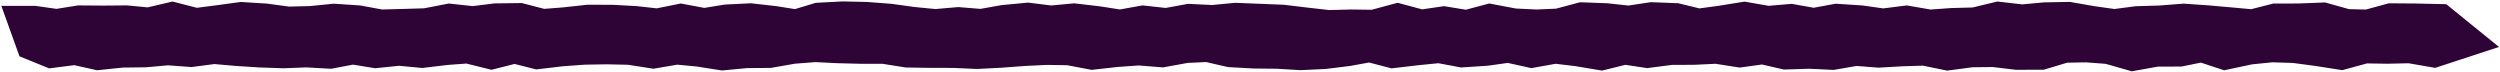 <svg xmlns="http://www.w3.org/2000/svg" width="1489" height="43" viewBox="0 0 1489 43" fill="none">
  <path d="M20 17H1460V26H20V17Z" fill="#2E0335"/>
  <path d="M20 17V3.5H0.796L7.297 21.57L20 17ZM20.1 17L21.981 3.632L21.045 3.5H20.1V17ZM33.77 18.923L31.889 32.292L33.896 32.574L35.897 32.255L33.77 18.923ZM47.54 16.726L47.647 3.226L46.523 3.218L45.413 3.395L47.54 16.726ZM61.31 16.835L61.203 30.334L61.316 30.335L61.428 30.334L61.31 16.835ZM75.08 16.714L76.378 3.276L75.671 3.208L74.962 3.214L75.08 16.714ZM88.85 18.044L87.552 31.481L89.765 31.695L91.929 31.188L88.85 18.044ZM102.62 14.818L105.993 1.746L102.776 0.916L99.541 1.674L102.62 14.818ZM116.39 18.371L113.017 31.443L115.536 32.093L118.117 31.76L116.39 18.371ZM130.16 16.595L131.887 29.984L131.932 29.979L131.976 29.972L130.16 16.595ZM143.93 14.725L144.777 1.252L143.441 1.168L142.114 1.348L143.93 14.725ZM157.7 15.591L159.5 2.212L159.025 2.148L158.547 2.118L157.7 15.591ZM171.47 17.444L169.67 30.824L170.729 30.966L171.798 30.94L171.47 17.444ZM185.24 17.11L185.568 30.605L186.071 30.593L186.571 30.544L185.24 17.11ZM199.01 15.745L199.904 2.275L198.79 2.201L197.679 2.311L199.01 15.745ZM212.78 16.66L215.217 3.381L214.451 3.241L213.674 3.189L212.78 16.66ZM226.55 19.186L224.113 32.465L225.499 32.719L226.907 32.682L226.55 19.186ZM240.32 18.822L240.677 32.317L240.705 32.316L240.733 32.315L240.32 18.822ZM254.09 18.401L254.503 31.894L255.587 31.861L256.652 31.655L254.09 18.401ZM267.86 15.739L269.316 2.318L267.295 2.099L265.298 2.485L267.86 15.739ZM281.63 17.233L280.174 30.655L281.742 30.825L283.307 30.629L281.63 17.233ZM295.4 15.51L295.239 2.011L294.478 2.02L293.723 2.114L295.4 15.51ZM309.17 15.346L312.552 2.276L310.809 1.825L309.009 1.847L309.17 15.346ZM322.94 18.908L319.558 31.978L321.741 32.543L323.989 32.367L322.94 18.908ZM336.71 17.835L337.759 31.294L337.969 31.278L338.178 31.255L336.71 17.835ZM350.48 16.329L350.497 2.829L349.752 2.828L349.012 2.909L350.48 16.329ZM364.25 16.347L364.986 2.867L364.627 2.847L364.267 2.847L364.25 16.347ZM378.02 17.099L379.503 3.68L379.131 3.639L378.756 3.619L378.02 17.099ZM391.79 18.621L390.306 32.039L392.403 32.271L394.47 31.852L391.79 18.621ZM405.56 15.831L408.04 2.561L405.456 2.078L402.88 2.6L405.56 15.831ZM419.33 18.405L416.85 31.675L419.166 32.108L421.492 31.731L419.33 18.405ZM433.1 16.171L432.429 2.688L431.679 2.725L430.938 2.845L433.1 16.171ZM446.87 15.486L448.392 2.072L447.298 1.947L446.199 2.002L446.87 15.486ZM460.64 17.048L462.762 3.716L462.463 3.668L462.162 3.634L460.64 17.048ZM474.41 19.239L472.288 32.572L475.345 33.058L478.308 32.164L474.41 19.239ZM488.18 15.086L487.46 1.605L485.837 1.692L484.282 2.161L488.18 15.086ZM501.95 14.351L502.243 0.854L501.736 0.843L501.23 0.87L501.95 14.351ZM515.72 14.649L516.754 1.189L516.384 1.16L516.013 1.152L515.72 14.649ZM529.49 15.707L531.327 2.332L530.927 2.277L530.524 2.246L529.49 15.707ZM543.26 17.599L541.423 30.973L541.684 31.009L541.947 31.034L543.26 17.599ZM557.03 18.945L555.717 32.38L556.951 32.501L558.187 32.395L557.03 18.945ZM570.8 17.76L571.892 4.304L570.767 4.213L569.643 4.309L570.8 17.76ZM584.57 18.878L583.478 32.333L585.212 32.474L586.925 32.171L584.57 18.878ZM598.34 16.438L597.061 2.999L596.52 3.051L595.985 3.145L598.34 16.438ZM612.11 15.128L613.772 1.731L612.304 1.549L610.831 1.689L612.11 15.128ZM625.88 16.836L624.218 30.234L625.671 30.414L627.129 30.279L625.88 16.836ZM639.65 15.557L641.221 2.149L639.813 1.984L638.401 2.115L639.65 15.557ZM653.42 17.171L655.501 3.832L655.247 3.793L654.991 3.763L653.42 17.171ZM667.19 19.319L665.109 32.658L667.348 33.007L669.579 32.606L667.19 19.319ZM680.96 16.843L682.445 3.425L680.498 3.21L678.571 3.557L680.96 16.843ZM694.73 18.367L693.245 31.785L695.212 32.003L697.159 31.647L694.73 18.367ZM708.5 15.848L709.153 2.364L707.6 2.289L706.071 2.569L708.5 15.848ZM722.27 16.515L721.617 29.999L722.586 30.046L723.552 29.954L722.27 16.515ZM736.04 15.2L736.581 1.711L735.668 1.675L734.757 1.762L736.04 15.2ZM749.81 15.753L749.269 29.242L749.274 29.242L749.81 15.753ZM763.58 16.3L765.191 2.897L764.655 2.833L764.116 2.811L763.58 16.3ZM777.35 17.956L775.739 31.359L775.788 31.365L775.838 31.371L777.35 17.956ZM791.12 19.508L789.608 32.923L790.535 33.027L791.467 33.003L791.12 19.508ZM804.89 19.154L805.076 5.655L804.809 5.651L804.543 5.658L804.89 19.154ZM818.66 19.343L818.474 32.842L820.353 32.868L822.169 32.379L818.66 19.343ZM832.43 15.637L835.922 2.597L832.421 1.659L828.921 2.601L832.43 15.637ZM846.2 19.324L842.708 32.365L845.389 33.083L848.135 32.685L846.2 19.324ZM859.97 17.329L862.151 4.007L860.096 3.67L858.034 3.969L859.97 17.329ZM873.74 19.584L871.559 32.907L874.419 33.375L877.22 32.628L873.74 19.584ZM887.51 15.911L890.016 2.645L886.998 2.075L884.03 2.867L887.51 15.911ZM901.28 18.512L898.774 31.777L899.694 31.951L900.63 31.997L901.28 18.512ZM915.05 19.177L914.4 32.661L915.015 32.691L915.631 32.664L915.05 19.177ZM928.82 18.583L929.401 32.07L930.875 32.007L932.3 31.627L928.82 18.583ZM942.59 14.909L943.087 1.418L941.065 1.343L939.109 1.865L942.59 14.909ZM956.36 15.416L957.823 1.995L957.341 1.943L956.857 1.925L956.36 15.416ZM970.13 16.916L968.667 30.337L970.411 30.527L972.145 30.265L970.13 16.916ZM983.9 14.838L984.407 1.347L983.139 1.3L981.885 1.489L983.9 14.838ZM997.67 15.355L1000.88 2.242L999.547 1.916L998.177 1.864L997.67 15.355ZM1011.44 18.725L1008.23 31.838L1010.71 32.446L1013.25 32.103L1011.44 18.725ZM1025.21 16.863L1027.02 30.241L1027.18 30.218L1027.35 30.192L1025.21 16.863ZM1038.98 14.653L1041.3 1.354L1039.07 0.965L1036.84 1.323L1038.98 14.653ZM1052.75 17.058L1050.43 30.357L1052.15 30.657L1053.88 30.51L1052.75 17.058ZM1066.52 15.897L1068.88 2.605L1067.14 2.297L1065.39 2.445L1066.52 15.897ZM1080.29 18.341L1077.93 31.634L1080.34 32.062L1082.75 31.615L1080.29 18.341ZM1094.06 15.787L1094.94 2.316L1093.26 2.206L1091.6 2.514L1094.06 15.787ZM1107.83 16.686L1109.71 3.318L1109.21 3.248L1108.71 3.215L1107.83 16.686ZM1121.6 18.625L1119.72 31.993L1121.51 32.245L1123.3 32.017L1121.6 18.625ZM1135.37 16.872L1137.68 3.571L1135.68 3.224L1133.67 3.481L1135.37 16.872ZM1149.14 19.261L1146.83 32.563L1148.46 32.845L1150.1 32.727L1149.14 19.261ZM1162.91 18.275L1162.56 4.78L1162.25 4.788L1161.95 4.81L1162.91 18.275ZM1176.68 17.918L1177.03 31.414L1178.46 31.376L1179.85 31.04L1176.68 17.918ZM1190.45 14.586L1192 1.176L1189.61 0.899L1187.28 1.465L1190.45 14.586ZM1204.22 16.182L1202.67 29.593L1204.06 29.755L1205.47 29.625L1204.22 16.182ZM1217.99 14.906L1217.74 1.409L1217.24 1.418L1216.74 1.464L1217.99 14.906ZM1231.76 14.648L1234.08 1.348L1232.8 1.126L1231.51 1.15L1231.76 14.648ZM1245.53 17.049L1243.21 30.348L1243.43 30.387L1243.65 30.418L1245.53 17.049ZM1259.3 18.983L1257.42 32.352L1259.24 32.606L1261.05 32.369L1259.3 18.983ZM1273.07 17.183L1272.67 3.689L1271.99 3.709L1271.32 3.796L1273.07 17.183ZM1286.84 16.77L1287.24 30.264L1287.56 30.254L1287.88 30.229L1286.84 16.77ZM1300.61 15.702L1301.54 2.234L1300.55 2.166L1299.57 2.242L1300.61 15.702ZM1314.38 16.657L1315.57 3.21L1315.44 3.198L1315.31 3.189L1314.38 16.657ZM1328.15 17.878L1329.37 4.433L1329.35 4.432L1329.34 4.431L1328.15 17.878ZM1341.92 19.125L1340.7 32.57L1343.01 32.779L1345.26 32.206L1341.92 19.125ZM1355.69 15.612L1355.65 2.112L1353.98 2.117L1352.35 2.531L1355.69 15.612ZM1369.46 15.575L1369.5 29.075L1369.75 29.074L1369.99 29.064L1369.46 15.575ZM1383.23 15.029L1386.88 2.031L1384.82 1.455L1382.7 1.54L1383.23 15.029ZM1397 18.891L1393.35 31.89L1394.98 32.345L1396.66 32.387L1397 18.891ZM1410.77 19.233L1410.43 32.729L1412.41 32.778L1414.32 32.259L1410.77 19.233ZM1424.54 15.483L1424.64 1.983L1422.78 1.97L1420.99 2.458L1424.54 15.483ZM1438.31 15.582L1438.61 2.086L1438.51 2.083L1438.41 2.083L1438.31 15.582ZM1452.08 15.893L1460.58 5.405L1457 2.5L1452.38 2.396L1452.08 15.893ZM1460.66 22.85L1464.86 35.681L1488.43 27.973L1469.16 12.362L1460.66 22.85ZM1449.38 26.541L1447.08 39.843L1450.39 40.416L1453.58 39.372L1449.38 26.541ZM1435.61 24.158L1437.91 10.855L1436.63 10.633L1435.32 10.661L1435.61 24.158ZM1421.84 24.449L1421.63 37.948L1421.88 37.951L1422.13 37.946L1421.84 24.449ZM1408.07 24.239L1408.28 10.741L1406.36 10.711L1404.52 11.215L1408.07 24.239ZM1394.3 27.996L1392.22 41.336L1395.07 41.779L1397.85 41.02L1394.3 27.996ZM1380.53 25.851L1382.61 12.512L1382.46 12.489L1382.31 12.469L1380.53 25.851ZM1366.76 24.02L1368.54 10.638L1367.87 10.549L1367.19 10.527L1366.76 24.02ZM1352.99 23.581L1353.42 10.088L1352.53 10.059L1351.64 10.149L1352.99 23.581ZM1339.22 24.966L1337.87 11.533L1337.13 11.607L1336.41 11.762L1339.22 24.966ZM1325.45 27.899L1321.22 40.718L1324.69 41.864L1328.26 41.102L1325.45 27.899ZM1311.68 23.351L1315.91 10.532L1312.51 9.408L1309 10.12L1311.68 23.351ZM1297.91 26.142L1297.93 39.642L1299.27 39.64L1300.59 39.373L1297.91 26.142ZM1284.14 26.163L1284.12 12.663L1282.93 12.665L1281.77 12.874L1284.14 26.163ZM1270.37 28.623L1266.65 41.6L1269.66 42.463L1272.74 41.912L1270.37 28.623ZM1256.6 24.677L1260.32 11.7L1259 11.322L1257.64 11.217L1256.6 24.677ZM1242.83 23.616L1243.87 10.156L1243.22 10.106L1242.57 10.118L1242.83 23.616ZM1229.06 23.882L1228.8 10.385L1226.95 10.421L1225.17 10.954L1229.06 23.882ZM1215.29 28.021L1215.34 41.521L1217.3 41.513L1219.18 40.95L1215.29 28.021ZM1201.52 28.073L1199.92 41.478L1200.74 41.576L1201.57 41.572L1201.52 28.073ZM1187.75 26.433L1189.35 13.028L1188.49 12.926L1187.63 12.934L1187.75 26.433ZM1173.98 26.557L1173.86 13.058L1173.03 13.065L1172.21 13.173L1173.98 26.557ZM1160.21 28.377L1157.49 41.601L1159.72 42.059L1161.98 41.761L1160.21 28.377ZM1146.44 25.55L1149.16 12.326L1147.6 12.006L1146.01 12.057L1146.44 25.55ZM1132.67 25.988L1132.24 12.495L1132.07 12.5L1131.9 12.51L1132.67 25.988ZM1118.9 26.77L1117.85 40.229L1118.76 40.3L1119.67 40.249L1118.9 26.77ZM1105.13 25.692L1106.18 12.233L1104.5 12.101L1102.83 12.39L1105.13 25.692ZM1091.36 28.077L1090.73 41.562L1092.21 41.631L1093.66 41.379L1091.36 28.077ZM1077.59 27.432L1078.22 13.947L1077.69 13.922L1077.16 13.939L1077.59 27.432ZM1063.82 27.87L1060.79 41.027L1062.5 41.419L1064.25 41.364L1063.82 27.87ZM1050.05 24.702L1053.08 11.546L1050.66 10.99L1048.21 11.329L1050.05 24.702ZM1036.28 26.601L1034.18 39.937L1036.15 40.247L1038.12 39.975L1036.28 26.601ZM1022.51 24.433L1024.61 11.098L1023.24 10.882L1021.86 10.949L1022.51 24.433ZM1008.74 25.098L1008.8 38.597L1009.09 38.596L1009.39 38.582L1008.74 25.098ZM994.97 25.154L994.915 11.654L994.075 11.657L993.241 11.765L994.97 25.154ZM981.2 26.932L979.188 40.281L981.056 40.563L982.929 40.321L981.2 26.932ZM967.43 24.856L969.442 11.507L966.786 11.107L964.179 11.754L967.43 24.856ZM953.66 28.273L951.442 41.59L954.199 42.049L956.911 41.376L953.66 28.273ZM939.89 25.979L942.108 12.663L941.794 12.611L941.478 12.573L939.89 25.979ZM926.12 24.349L927.708 10.943L925.715 10.707L923.74 11.06L926.12 24.349ZM912.35 26.815L909.431 39.995L912.069 40.58L914.73 40.103L912.35 26.815ZM898.58 23.765L901.5 10.584L899.119 10.057L896.705 10.396L898.58 23.765ZM884.81 25.696L885.696 39.167L886.193 39.135L886.685 39.065L884.81 25.696ZM871.04 26.602L868.56 39.872L870.23 40.185L871.926 40.073L871.04 26.602ZM857.27 24.028L859.751 10.758L857.854 10.404L855.935 10.594L857.27 24.028ZM843.5 25.397L842.165 11.963L842.048 11.975L841.932 11.988L843.5 25.397ZM829.73 27.007L826.316 40.068L828.774 40.711L831.298 40.416L829.73 27.007ZM815.96 23.408L819.374 10.347L816.484 9.591L813.544 10.126L815.96 23.408ZM802.19 25.913L803.845 39.311L804.227 39.264L804.606 39.195L802.19 25.913ZM788.42 27.613L789.062 41.098L789.57 41.074L790.075 41.011L788.42 27.613ZM774.65 28.268L773.842 41.744L774.566 41.788L775.292 41.753L774.65 28.268ZM760.88 27.442L761.688 13.967L761.356 13.947L761.023 13.943L760.88 27.442ZM747.11 27.297L746.378 40.777L746.673 40.793L746.967 40.796L747.11 27.297ZM733.34 26.549L730.32 39.707L731.45 39.967L732.608 40.029L733.34 26.549ZM719.57 23.388L722.591 10.23L720.787 9.816L718.939 9.903L719.57 23.388ZM705.8 24.033L705.169 10.547L704.266 10.59L703.377 10.752L705.8 24.033ZM692.03 26.545L690.959 40.002L692.718 40.142L694.453 39.826L692.03 26.545ZM678.26 25.449L679.331 11.992L678.316 11.911L677.3 11.983L678.26 25.449ZM664.49 26.431L663.53 12.966L663.259 12.985L662.989 13.015L664.49 26.431ZM650.72 27.972L648.203 41.235L650.2 41.614L652.221 41.388L650.72 27.972ZM636.95 25.358L639.467 12.095L638.319 11.877L637.151 11.86L636.95 25.358ZM623.18 25.153L623.381 11.655L622.951 11.648L622.522 11.669L623.18 25.153ZM609.41 25.826L608.752 12.342L608.575 12.35L608.398 12.364L609.41 25.826ZM595.64 26.86L596.328 40.343L596.49 40.335L596.652 40.322L595.64 26.86ZM581.87 27.563L581.271 41.05L581.914 41.078L582.558 41.045L581.87 27.563ZM568.1 26.951L568.699 13.464L568.418 13.452L568.137 13.451L568.1 26.951ZM554.33 26.914L554.131 40.412L554.212 40.413L554.293 40.413L554.33 26.914ZM540.56 26.71L538.426 40.041L539.387 40.195L540.361 40.209L540.56 26.71ZM526.79 24.506L528.924 11.176L527.867 11.007L526.796 11.006L526.79 24.506ZM513.02 24.5L512.675 37.996L512.844 38L513.014 38L513.02 24.5ZM499.25 24.148L498.578 37.631L498.741 37.639L498.905 37.643L499.25 24.148ZM485.48 23.461L486.152 9.978L485.291 9.935L484.432 10.002L485.48 23.461ZM471.71 24.534L470.662 11.075L470.016 11.125L469.377 11.237L471.71 24.534ZM457.94 26.95L458.067 40.449L459.179 40.439L460.273 40.247L457.94 26.95ZM444.17 27.08L444.043 13.58L443.471 13.586L442.902 13.639L444.17 27.08ZM430.4 28.379L428.298 41.715L429.977 41.979L431.668 41.819L430.4 28.379ZM416.63 26.209L418.732 12.873L418.319 12.808L417.902 12.769L416.63 26.209ZM402.86 24.906L404.132 11.466L402.351 11.297L400.588 11.598L402.86 24.906ZM389.09 27.257L387.005 40.595L389.186 40.936L391.362 40.565L389.09 27.257ZM375.32 25.105L377.405 11.767L376.518 11.628L375.62 11.608L375.32 25.105ZM361.55 24.799L361.85 11.302L361.589 11.296L361.329 11.3L361.55 24.799ZM347.78 25.024L347.559 11.526L347.182 11.532L346.806 11.56L347.78 25.024ZM334.01 26.021L333.036 12.556L332.733 12.578L332.431 12.614L334.01 26.021ZM320.24 27.642L316.925 40.729L319.342 41.341L321.819 41.05L320.24 27.642ZM306.47 24.154L309.785 11.067L306.469 10.227L303.152 11.068L306.47 24.154ZM292.7 27.645L289.445 40.746L292.733 41.564L296.018 40.731L292.7 27.645ZM278.93 24.223L282.185 11.122L280.083 10.599L277.922 10.761L278.93 24.223ZM265.16 25.254L264.152 11.792L263.849 11.815L263.548 11.851L265.16 25.254ZM251.39 26.911L250.127 40.351L251.567 40.487L253.002 40.314L251.39 26.911ZM237.62 25.616L238.884 12.175L237.561 12.051L236.239 12.187L237.62 25.616ZM223.85 27.032L221.674 40.355L223.446 40.645L225.231 40.461L223.85 27.032ZM210.08 24.783L212.256 11.46L209.905 11.076L207.565 11.519L210.08 24.783ZM196.31 27.394L195.56 40.873L197.205 40.965L198.825 40.658L196.31 27.394ZM182.54 26.627L183.291 13.148L182.657 13.113L182.024 13.137L182.54 26.627ZM168.77 27.154L168.306 40.646L168.796 40.663L169.286 40.645L168.77 27.154ZM155 26.68L154.133 40.153L154.334 40.165L154.536 40.172L155 26.68ZM141.23 25.794L140.037 39.241L140.2 39.256L140.363 39.266L141.23 25.794ZM127.46 24.572L128.653 11.125L127.179 10.994L125.713 11.186L127.46 24.572ZM113.69 26.37L112.7 39.834L114.073 39.935L115.438 39.756L113.69 26.37ZM99.92 25.358L100.91 11.894L99.812 11.813L98.716 11.911L99.92 25.358ZM86.15 26.59L86.317 40.089L86.837 40.083L87.354 40.036L86.15 26.59ZM72.38 26.761L72.213 13.262L71.596 13.27L70.983 13.334L72.38 26.761ZM58.61 28.194L55.665 41.369L57.816 41.849L60.007 41.621L58.61 28.194ZM44.84 25.116L47.785 11.941L45.472 11.424L43.122 11.726L44.84 25.116ZM31.07 26.883L25.981 39.387L29.268 40.725L32.788 40.273L31.07 26.883ZM22.267 23.3L9.563 27.87L11.601 33.535L17.177 35.804L22.267 23.3ZM20 17V30.5H20.1V17V3.5H20V17ZM20.1 17L18.219 30.368L31.889 32.292L33.77 18.923L35.651 5.555L21.981 3.632L20.1 17ZM33.77 18.923L35.897 32.255L49.667 30.057L47.54 16.726L45.413 3.395L31.643 5.592L33.77 18.923ZM47.54 16.726L47.434 30.226L61.203 30.334L61.31 16.835L61.416 3.335L47.647 3.226L47.54 16.726ZM61.31 16.835L61.428 30.334L75.198 30.213L75.08 16.714L74.962 3.214L61.191 3.335L61.31 16.835ZM75.08 16.714L73.782 30.151L87.552 31.481L88.85 18.044L90.148 4.606L76.378 3.276L75.08 16.714ZM88.85 18.044L91.929 31.188L105.699 27.962L102.62 14.818L99.541 1.674L85.771 4.9L88.85 18.044ZM102.62 14.818L99.247 27.889L113.017 31.443L116.39 18.371L119.763 5.299L105.993 1.746L102.62 14.818ZM116.39 18.371L118.117 31.76L131.887 29.984L130.16 16.595L128.433 3.206L114.663 4.982L116.39 18.371ZM130.16 16.595L131.976 29.972L145.746 28.103L143.93 14.725L142.114 1.348L128.344 3.218L130.16 16.595ZM143.93 14.725L143.083 28.199L156.853 29.065L157.7 15.591L158.547 2.118L144.777 1.252L143.93 14.725ZM157.7 15.591L155.9 28.971L169.67 30.824L171.47 17.444L173.27 4.065L159.5 2.212L157.7 15.591ZM171.47 17.444L171.798 30.94L185.568 30.605L185.24 17.11L184.912 3.613L171.142 3.948L171.47 17.444ZM185.24 17.11L186.571 30.544L200.341 29.18L199.01 15.745L197.679 2.311L183.909 3.675L185.24 17.11ZM199.01 15.745L198.116 29.216L211.886 30.13L212.78 16.66L213.674 3.189L199.904 2.275L199.01 15.745ZM212.78 16.66L210.343 29.938L224.113 32.465L226.55 19.186L228.987 5.908L215.217 3.381L212.78 16.66ZM226.55 19.186L226.907 32.682L240.677 32.317L240.32 18.822L239.963 5.326L226.193 5.691L226.55 19.186ZM240.32 18.822L240.733 32.315L254.503 31.894L254.09 18.401L253.677 4.907L239.907 5.328L240.32 18.822ZM254.09 18.401L256.652 31.655L270.422 28.994L267.86 15.739L265.298 2.485L251.528 5.146L254.09 18.401ZM267.86 15.739L266.404 29.16L280.174 30.655L281.63 17.233L283.086 3.812L269.316 2.318L267.86 15.739ZM281.63 17.233L283.307 30.629L297.077 28.905L295.4 15.51L293.723 2.114L279.953 3.838L281.63 17.233ZM295.4 15.51L295.561 29.009L309.331 28.845L309.17 15.346L309.009 1.847L295.239 2.011L295.4 15.51ZM309.17 15.346L305.788 28.415L319.558 31.978L322.94 18.908L326.322 5.839L312.552 2.276L309.17 15.346ZM322.94 18.908L323.989 32.367L337.759 31.294L336.71 17.835L335.661 4.376L321.891 5.449L322.94 18.908ZM336.71 17.835L338.178 31.255L351.948 29.749L350.48 16.329L349.012 2.909L335.242 4.415L336.71 17.835ZM350.48 16.329L350.463 29.829L364.233 29.847L364.25 16.347L364.267 2.847L350.497 2.829L350.48 16.329ZM364.25 16.347L363.514 29.826L377.284 30.578L378.02 17.099L378.756 3.619L364.986 2.867L364.25 16.347ZM378.02 17.099L376.537 30.517L390.306 32.039L391.79 18.621L393.273 5.203L379.503 3.68L378.02 17.099ZM391.79 18.621L394.47 31.852L408.24 29.063L405.56 15.831L402.88 2.6L389.11 5.39L391.79 18.621ZM405.56 15.831L403.08 29.102L416.85 31.675L419.33 18.405L421.81 5.135L408.04 2.561L405.56 15.831ZM419.33 18.405L421.492 31.731L435.262 29.497L433.1 16.171L430.938 2.845L417.168 5.08L419.33 18.405ZM433.1 16.171L433.771 29.654L447.541 28.969L446.87 15.486L446.199 2.002L432.429 2.688L433.1 16.171ZM446.87 15.486L445.348 28.899L459.118 30.462L460.64 17.048L462.162 3.634L448.392 2.072L446.87 15.486ZM460.64 17.048L458.518 30.38L472.288 32.572L474.41 19.239L476.531 5.907L462.762 3.716L460.64 17.048ZM474.41 19.239L478.308 32.164L492.078 28.011L488.18 15.086L484.282 2.161L470.512 6.314L474.41 19.239ZM488.18 15.086L488.9 28.567L502.67 27.831L501.95 14.351L501.23 0.87L487.46 1.605L488.18 15.086ZM501.95 14.351L501.657 27.847L515.427 28.146L515.72 14.649L516.013 1.152L502.243 0.854L501.95 14.351ZM515.72 14.649L514.686 28.11L528.456 29.167L529.49 15.707L530.524 2.246L516.754 1.189L515.72 14.649ZM529.49 15.707L527.653 29.081L541.423 30.973L543.26 17.599L545.097 4.224L531.327 2.332L529.49 15.707ZM543.26 17.599L541.947 31.034L555.717 32.38L557.03 18.945L558.343 5.509L544.573 4.163L543.26 17.599ZM557.03 18.945L558.187 32.395L571.957 31.21L570.8 17.76L569.643 4.309L555.873 5.494L557.03 18.945ZM570.8 17.76L569.708 31.215L583.478 32.333L584.57 18.878L585.662 5.422L571.892 4.304L570.8 17.76ZM584.57 18.878L586.925 32.171L600.695 29.731L598.34 16.438L595.985 3.145L582.215 5.585L584.57 18.878ZM598.34 16.438L599.619 29.878L613.389 28.568L612.11 15.128L610.831 1.689L597.061 2.999L598.34 16.438ZM612.11 15.128L610.448 28.526L624.218 30.234L625.88 16.836L627.542 3.439L613.772 1.731L612.11 15.128ZM625.88 16.836L627.129 30.279L640.899 28.999L639.65 15.557L638.401 2.115L624.631 3.394L625.88 16.836ZM639.65 15.557L638.079 28.965L651.849 30.579L653.42 17.171L654.991 3.763L641.221 2.149L639.65 15.557ZM653.42 17.171L651.339 30.51L665.109 32.658L667.19 19.319L669.271 5.981L655.501 3.832L653.42 17.171ZM667.19 19.319L669.579 32.606L683.349 30.13L680.96 16.843L678.571 3.557L664.801 6.032L667.19 19.319ZM680.96 16.843L679.475 30.262L693.245 31.785L694.73 18.367L696.215 4.949L682.445 3.425L680.96 16.843ZM694.73 18.367L697.159 31.647L710.929 29.128L708.5 15.848L706.071 2.569L692.301 5.087L694.73 18.367ZM708.5 15.848L707.847 29.332L721.617 29.999L722.27 16.515L722.923 3.03L709.153 2.364L708.5 15.848ZM722.27 16.515L723.552 29.954L737.323 28.64L736.04 15.2L734.757 1.762L720.987 3.076L722.27 16.515ZM736.04 15.2L735.499 28.69L749.269 29.242L749.81 15.753L750.351 2.264L736.581 1.711L736.04 15.2ZM749.81 15.753L749.274 29.242L763.044 29.79L763.58 16.3L764.116 2.811L750.346 2.264L749.81 15.753ZM763.58 16.3L761.969 29.704L775.739 31.359L777.35 17.956L778.961 4.552L765.191 2.897L763.58 16.3ZM777.35 17.956L775.838 31.371L789.608 32.923L791.12 19.508L792.632 6.093L778.862 4.541L777.35 17.956ZM791.12 19.508L791.467 33.003L805.237 32.649L804.89 19.154L804.543 5.658L790.773 6.012L791.12 19.508ZM804.89 19.154L804.704 32.652L818.474 32.842L818.66 19.343L818.846 5.845L805.076 5.655L804.89 19.154ZM818.66 19.343L822.169 32.379L835.939 28.673L832.43 15.637L828.921 2.601L815.151 6.307L818.66 19.343ZM832.43 15.637L828.938 28.678L842.708 32.365L846.2 19.324L849.692 6.284L835.922 2.597L832.43 15.637ZM846.2 19.324L848.135 32.685L861.905 30.69L859.97 17.329L858.034 3.969L844.264 5.964L846.2 19.324ZM859.97 17.329L857.789 30.652L871.559 32.907L873.74 19.584L875.921 6.261L862.151 4.007L859.97 17.329ZM873.74 19.584L877.22 32.628L890.99 28.954L887.51 15.911L884.03 2.867L870.26 6.54L873.74 19.584ZM887.51 15.911L885.004 29.176L898.774 31.777L901.28 18.512L903.786 5.247L890.016 2.645L887.51 15.911ZM901.28 18.512L900.63 31.997L914.4 32.661L915.05 19.177L915.7 5.692L901.93 5.028L901.28 18.512ZM915.05 19.177L915.631 32.664L929.401 32.07L928.82 18.583L928.239 5.095L914.469 5.689L915.05 19.177ZM928.82 18.583L932.3 31.627L946.07 27.952L942.59 14.909L939.109 1.865L925.339 5.539L928.82 18.583ZM942.59 14.909L942.093 28.399L955.863 28.907L956.36 15.416L956.857 1.925L943.087 1.418L942.59 14.909ZM956.36 15.416L954.898 28.837L968.667 30.337L970.13 16.916L971.592 3.496L957.823 1.995L956.36 15.416ZM970.13 16.916L972.145 30.265L985.915 28.186L983.9 14.838L981.885 1.489L968.115 3.568L970.13 16.916ZM983.9 14.838L983.393 28.328L997.163 28.846L997.67 15.355L998.177 1.864L984.407 1.347L983.9 14.838ZM997.67 15.355L994.461 28.468L1008.23 31.838L1011.44 18.725L1014.65 5.612L1000.88 2.242L997.67 15.355ZM1011.44 18.725L1013.25 32.103L1027.02 30.241L1025.21 16.863L1023.4 3.484L1009.63 5.347L1011.44 18.725ZM1025.21 16.863L1027.35 30.192L1041.12 27.982L1038.98 14.653L1036.84 1.323L1023.07 3.533L1025.21 16.863ZM1038.98 14.653L1036.66 27.951L1050.43 30.357L1052.75 17.058L1055.07 3.759L1041.3 1.354L1038.98 14.653ZM1052.75 17.058L1053.88 30.51L1067.65 29.35L1066.52 15.897L1065.39 2.445L1051.62 3.606L1052.75 17.058ZM1066.52 15.897L1064.16 29.19L1077.93 31.634L1080.29 18.341L1082.65 5.049L1068.88 2.605L1066.52 15.897ZM1080.29 18.341L1082.75 31.615L1096.52 29.061L1094.06 15.787L1091.6 2.514L1077.83 5.068L1080.29 18.341ZM1094.06 15.787L1093.18 29.259L1106.95 30.158L1107.83 16.686L1108.71 3.215L1094.94 2.316L1094.06 15.787ZM1107.83 16.686L1105.95 30.055L1119.72 31.993L1121.6 18.625L1123.48 5.257L1109.71 3.318L1107.83 16.686ZM1121.6 18.625L1123.3 32.017L1137.07 30.265L1135.37 16.872L1133.67 3.481L1119.9 5.233L1121.6 18.625ZM1135.37 16.872L1133.06 30.174L1146.83 32.563L1149.14 19.261L1151.45 5.96L1137.68 3.571L1135.37 16.872ZM1149.14 19.261L1150.1 32.727L1163.87 31.741L1162.91 18.275L1161.95 4.81L1148.18 5.796L1149.14 19.261ZM1162.91 18.275L1163.26 31.771L1177.03 31.414L1176.68 17.918L1176.33 4.423L1162.56 4.78L1162.91 18.275ZM1176.68 17.918L1179.85 31.04L1193.62 27.708L1190.45 14.586L1187.28 1.465L1173.51 4.797L1176.68 17.918ZM1190.45 14.586L1188.9 27.997L1202.67 29.593L1204.22 16.182L1205.77 2.772L1192 1.176L1190.45 14.586ZM1204.22 16.182L1205.47 29.625L1219.24 28.349L1217.99 14.906L1216.74 1.464L1202.97 2.74L1204.22 16.182ZM1217.99 14.906L1218.24 28.404L1232.01 28.145L1231.76 14.648L1231.51 1.15L1217.74 1.409L1217.99 14.906ZM1231.76 14.648L1229.44 27.947L1243.21 30.348L1245.53 17.049L1247.85 3.75L1234.08 1.348L1231.76 14.648ZM1245.53 17.049L1243.65 30.418L1257.42 32.352L1259.3 18.983L1261.18 5.614L1247.41 3.68L1245.53 17.049ZM1259.3 18.983L1261.05 32.369L1274.82 30.569L1273.07 17.183L1271.32 3.796L1257.55 5.597L1259.3 18.983ZM1273.07 17.183L1273.47 30.676L1287.24 30.264L1286.84 16.77L1286.44 3.276L1272.67 3.689L1273.07 17.183ZM1286.84 16.77L1287.88 30.229L1301.65 29.162L1300.61 15.702L1299.57 2.242L1285.8 3.31L1286.84 16.77ZM1300.61 15.702L1299.68 29.17L1313.45 30.125L1314.38 16.657L1315.31 3.189L1301.54 2.234L1300.61 15.702ZM1314.38 16.657L1313.19 30.104L1326.96 31.326L1328.15 17.878L1329.34 4.431L1315.57 3.21L1314.38 16.657ZM1328.15 17.878L1326.93 31.323L1340.7 32.57L1341.92 19.125L1343.14 5.68L1329.37 4.433L1328.15 17.878ZM1341.92 19.125L1345.26 32.206L1359.03 28.694L1355.69 15.612L1352.35 2.531L1338.58 6.043L1341.92 19.125ZM1355.69 15.612L1355.73 29.112L1369.5 29.075L1369.46 15.575L1369.42 2.075L1355.65 2.112L1355.69 15.612ZM1369.46 15.575L1369.99 29.064L1383.76 28.519L1383.23 15.029L1382.7 1.54L1368.93 2.086L1369.46 15.575ZM1383.23 15.029L1379.58 28.028L1393.35 31.89L1397 18.891L1400.65 5.893L1386.88 2.031L1383.23 15.029ZM1397 18.891L1396.66 32.387L1410.43 32.729L1410.77 19.233L1411.11 5.738L1397.34 5.395L1397 18.891ZM1410.77 19.233L1414.32 32.259L1428.09 28.509L1424.54 15.483L1420.99 2.458L1407.22 6.208L1410.77 19.233ZM1424.54 15.483L1424.44 28.983L1438.21 29.082L1438.31 15.582L1438.41 2.083L1424.64 1.983L1424.54 15.483ZM1438.31 15.582L1438.01 29.079L1451.78 29.389L1452.08 15.893L1452.38 2.396L1438.61 2.086L1438.31 15.582ZM1452.08 15.893L1443.58 26.381L1452.16 33.338L1460.66 22.85L1469.16 12.362L1460.58 5.405L1452.08 15.893ZM1460.66 22.85L1456.47 10.019L1445.18 13.71L1449.38 26.541L1453.58 39.372L1464.86 35.681L1460.66 22.85ZM1449.38 26.541L1451.68 13.239L1437.91 10.855L1435.61 24.158L1433.31 37.46L1447.08 39.843L1449.38 26.541ZM1435.61 24.158L1435.32 10.661L1421.55 10.952L1421.84 24.449L1422.13 37.946L1435.9 37.654L1435.61 24.158ZM1421.84 24.449L1422.05 10.951L1408.28 10.741L1408.07 24.239L1407.86 37.737L1421.63 37.948L1421.84 24.449ZM1408.07 24.239L1404.52 11.215L1390.75 14.973L1394.3 27.996L1397.85 41.02L1411.62 37.263L1408.07 24.239ZM1394.3 27.996L1396.38 14.657L1382.61 12.512L1380.53 25.851L1378.45 39.19L1392.22 41.336L1394.3 27.996ZM1380.53 25.851L1382.31 12.469L1368.54 10.638L1366.76 24.02L1364.98 37.403L1378.75 39.233L1380.53 25.851ZM1366.76 24.02L1367.19 10.527L1353.42 10.088L1352.99 23.581L1352.56 37.074L1366.33 37.514L1366.76 24.02ZM1352.99 23.581L1351.64 10.149L1337.87 11.533L1339.22 24.966L1340.57 38.398L1354.34 37.013L1352.99 23.581ZM1339.22 24.966L1336.41 11.762L1322.64 14.695L1325.45 27.899L1328.26 41.102L1342.03 38.169L1339.22 24.966ZM1325.45 27.899L1329.68 15.079L1315.91 10.532L1311.68 23.351L1307.45 36.17L1321.22 40.718L1325.45 27.899ZM1311.68 23.351L1309 10.12L1295.23 12.911L1297.91 26.142L1300.59 39.373L1314.36 36.582L1311.68 23.351ZM1297.91 26.142L1297.89 12.642L1284.12 12.663L1284.14 26.163L1284.16 39.663L1297.93 39.642L1297.91 26.142ZM1284.14 26.163L1281.77 12.874L1268 15.333L1270.37 28.623L1272.74 41.912L1286.51 39.453L1284.14 26.163ZM1270.37 28.623L1274.09 15.645L1260.32 11.7L1256.6 24.677L1252.88 37.655L1266.65 41.6L1270.37 28.623ZM1256.6 24.677L1257.64 11.217L1243.87 10.156L1242.83 23.616L1241.79 37.076L1255.56 38.137L1256.6 24.677ZM1242.83 23.616L1242.57 10.118L1228.8 10.385L1229.06 23.882L1229.32 37.38L1243.09 37.113L1242.83 23.616ZM1229.06 23.882L1225.17 10.954L1211.4 15.092L1215.29 28.021L1219.18 40.95L1232.95 36.811L1229.06 23.882ZM1215.29 28.021L1215.24 14.521L1201.47 14.573L1201.52 28.073L1201.57 41.572L1215.34 41.521L1215.29 28.021ZM1201.52 28.073L1203.12 14.667L1189.35 13.028L1187.75 26.433L1186.15 39.839L1199.92 41.478L1201.52 28.073ZM1187.75 26.433L1187.63 12.934L1173.86 13.058L1173.98 26.557L1174.1 40.056L1187.87 39.933L1187.75 26.433ZM1173.98 26.557L1172.21 13.173L1158.44 14.994L1160.21 28.377L1161.98 41.761L1175.75 39.941L1173.98 26.557ZM1160.21 28.377L1162.93 15.153L1149.16 12.326L1146.44 25.55L1143.73 38.774L1157.49 41.601L1160.21 28.377ZM1146.44 25.55L1146.01 12.057L1132.24 12.495L1132.67 25.988L1133.1 39.481L1146.87 39.043L1146.44 25.55ZM1132.67 25.988L1131.9 12.51L1118.13 13.292L1118.9 26.77L1119.67 40.249L1133.44 39.466L1132.67 25.988ZM1118.9 26.77L1119.95 13.312L1106.18 12.233L1105.13 25.692L1104.08 39.151L1117.85 40.229L1118.9 26.77ZM1105.13 25.692L1102.83 12.39L1089.06 14.775L1091.36 28.077L1093.66 41.379L1107.43 38.994L1105.13 25.692ZM1091.36 28.077L1091.99 14.591L1078.22 13.947L1077.59 27.432L1076.96 40.917L1090.73 41.562L1091.36 28.077ZM1077.59 27.432L1077.16 13.939L1063.39 14.377L1063.82 27.87L1064.25 41.364L1078.02 40.925L1077.59 27.432ZM1063.82 27.87L1066.85 14.714L1053.08 11.546L1050.05 24.702L1047.02 37.858L1060.79 41.027L1063.82 27.87ZM1050.05 24.702L1048.21 11.329L1034.44 13.228L1036.28 26.601L1038.12 39.975L1051.89 38.075L1050.05 24.702ZM1036.28 26.601L1038.38 13.266L1024.61 11.098L1022.51 24.433L1020.41 37.769L1034.18 39.937L1036.28 26.601ZM1022.51 24.433L1021.86 10.949L1008.09 11.613L1008.74 25.098L1009.39 38.582L1023.16 37.918L1022.51 24.433ZM1008.74 25.098L1008.68 11.598L994.915 11.654L994.97 25.154L995.025 38.654L1008.8 38.597L1008.74 25.098ZM994.97 25.154L993.241 11.765L979.471 13.543L981.2 26.932L982.929 40.321L996.699 38.543L994.97 25.154ZM981.2 26.932L983.212 13.583L969.442 11.507L967.43 24.856L965.418 38.206L979.188 40.281L981.2 26.932ZM967.43 24.856L964.179 11.754L950.409 15.17L953.66 28.273L956.911 41.376L970.681 37.959L967.43 24.856ZM953.66 28.273L955.878 14.957L942.108 12.663L939.89 25.979L937.672 39.296L951.442 41.59L953.66 28.273ZM939.89 25.979L941.478 12.573L927.708 10.943L926.12 24.349L924.533 37.755L938.303 39.386L939.89 25.979ZM926.12 24.349L923.74 11.06L909.97 13.526L912.35 26.815L914.73 40.103L928.5 37.637L926.12 24.349ZM912.35 26.815L915.27 13.634L901.5 10.584L898.58 23.765L895.661 36.945L909.431 39.995L912.35 26.815ZM898.58 23.765L896.705 10.396L882.935 12.327L884.81 25.696L886.685 39.065L900.455 37.134L898.58 23.765ZM884.81 25.696L883.924 12.225L870.154 13.131L871.04 26.602L871.926 40.073L885.696 39.167L884.81 25.696ZM871.04 26.602L873.521 13.332L859.751 10.758L857.27 24.028L854.79 37.298L868.56 39.872L871.04 26.602ZM857.27 24.028L855.935 10.594L842.165 11.963L843.5 25.397L844.835 38.831L858.605 37.462L857.27 24.028ZM843.5 25.397L841.932 11.988L828.162 13.599L829.73 27.007L831.298 40.416L845.068 38.806L843.5 25.397ZM829.73 27.007L833.144 13.946L819.374 10.347L815.96 23.408L812.546 36.469L826.316 40.068L829.73 27.007ZM815.96 23.408L813.544 10.126L799.774 12.631L802.19 25.913L804.606 39.195L818.376 36.69L815.96 23.408ZM802.19 25.913L800.535 12.514L786.766 14.215L788.42 27.613L790.075 41.011L803.845 39.311L802.19 25.913ZM788.42 27.613L787.779 14.129L774.009 14.784L774.65 28.268L775.292 41.753L789.062 41.098L788.42 27.613ZM774.65 28.268L775.458 14.793L761.688 13.967L760.88 27.442L760.072 40.918L773.842 41.744L774.65 28.268ZM760.88 27.442L761.023 13.943L747.253 13.798L747.11 27.297L746.967 40.796L760.737 40.942L760.88 27.442ZM747.11 27.297L747.842 13.817L734.072 13.069L733.34 26.549L732.608 40.029L746.378 40.777L747.11 27.297ZM733.34 26.549L736.361 13.392L722.591 10.23L719.57 23.388L716.55 36.546L730.32 39.707L733.34 26.549ZM719.57 23.388L718.939 9.903L705.169 10.547L705.8 24.033L706.431 37.518L720.201 36.873L719.57 23.388ZM705.8 24.033L703.377 10.752L689.607 13.264L692.03 26.545L694.453 39.826L708.223 37.313L705.8 24.033ZM692.03 26.545L693.101 13.088L679.331 11.992L678.26 25.449L677.189 38.907L690.959 40.002L692.03 26.545ZM678.26 25.449L677.3 11.983L663.53 12.966L664.49 26.431L665.45 39.897L679.221 38.915L678.26 25.449ZM664.49 26.431L662.989 13.015L649.219 14.555L650.72 27.972L652.221 41.388L665.991 39.848L664.49 26.431ZM650.72 27.972L653.237 14.709L639.467 12.095L636.95 25.358L634.433 38.621L648.203 41.235L650.72 27.972ZM636.95 25.358L637.151 11.86L623.381 11.655L623.18 25.153L622.979 38.652L636.749 38.857L636.95 25.358ZM623.18 25.153L622.522 11.669L608.752 12.342L609.41 25.826L610.069 39.309L623.839 38.637L623.18 25.153ZM609.41 25.826L608.398 12.364L594.628 13.398L595.64 26.86L596.652 40.322L610.422 39.288L609.41 25.826ZM595.64 26.86L594.952 13.378L581.182 14.08L581.87 27.563L582.558 41.045L596.328 40.343L595.64 26.86ZM581.87 27.563L582.469 14.076L568.699 13.464L568.1 26.951L567.501 40.438L581.271 41.05L581.87 27.563ZM568.1 26.951L568.137 13.451L554.367 13.414L554.33 26.914L554.293 40.413L568.063 40.451L568.1 26.951ZM554.33 26.914L554.529 13.415L540.759 13.212L540.56 26.71L540.361 40.209L554.131 40.412L554.33 26.914ZM540.56 26.71L542.694 13.38L528.924 11.176L526.79 24.506L524.656 37.836L538.426 40.041L540.56 26.71ZM526.79 24.506L526.796 11.006L513.026 11L513.02 24.5L513.014 38L526.784 38.006L526.79 24.506ZM513.02 24.5L513.366 11.005L499.596 10.652L499.25 24.148L498.905 37.643L512.675 37.996L513.02 24.5ZM499.25 24.148L499.922 10.664L486.152 9.978L485.48 23.461L484.808 36.945L498.578 37.631L499.25 24.148ZM485.48 23.461L484.432 10.002L470.662 11.075L471.71 24.534L472.758 37.993L486.528 36.921L485.48 23.461ZM471.71 24.534L469.377 11.237L455.607 13.653L457.94 26.95L460.273 40.247L474.043 37.831L471.71 24.534ZM457.94 26.95L457.813 13.451L444.043 13.58L444.17 27.08L444.297 40.579L458.067 40.449L457.94 26.95ZM444.17 27.08L442.902 13.639L429.132 14.939L430.4 28.379L431.668 41.819L445.438 40.52L444.17 27.08ZM430.4 28.379L432.502 15.044L418.732 12.873L416.63 26.209L414.528 39.544L428.298 41.715L430.4 28.379ZM416.63 26.209L417.902 12.769L404.132 11.466L402.86 24.906L401.588 38.346L415.358 39.649L416.63 26.209ZM402.86 24.906L400.588 11.598L386.818 13.95L389.09 27.257L391.362 40.565L405.133 38.213L402.86 24.906ZM389.09 27.257L391.175 13.919L377.405 11.767L375.32 25.105L373.235 38.443L387.005 40.595L389.09 27.257ZM375.32 25.105L375.62 11.608L361.85 11.302L361.55 24.799L361.25 38.295L375.02 38.601L375.32 25.105ZM361.55 24.799L361.329 11.3L347.559 11.526L347.78 25.024L348.002 38.523L361.771 38.297L361.55 24.799ZM347.78 25.024L346.806 11.56L333.036 12.556L334.01 26.021L334.985 39.486L348.755 38.489L347.78 25.024ZM334.01 26.021L332.431 12.614L318.661 14.235L320.24 27.642L321.819 41.05L335.589 39.428L334.01 26.021ZM320.24 27.642L323.555 14.556L309.785 11.067L306.47 24.154L303.155 37.24L316.925 40.729L320.24 27.642ZM306.47 24.154L303.152 11.068L289.382 14.559L292.7 27.645L296.018 40.731L309.788 37.24L306.47 24.154ZM292.7 27.645L295.955 14.543L282.185 11.122L278.93 24.223L275.675 37.325L289.445 40.746L292.7 27.645ZM278.93 24.223L277.922 10.761L264.152 11.792L265.16 25.254L266.168 38.717L279.938 37.686L278.93 24.223ZM265.16 25.254L263.548 11.851L249.778 13.507L251.39 26.911L253.002 40.314L266.772 38.658L265.16 25.254ZM251.39 26.911L252.654 13.47L238.884 12.175L237.62 25.616L236.357 39.057L250.127 40.351L251.39 26.911ZM237.62 25.616L236.239 12.187L222.469 13.603L223.85 27.032L225.231 40.461L239.001 39.045L237.62 25.616ZM223.85 27.032L226.026 13.708L212.256 11.46L210.08 24.783L207.904 38.107L221.674 40.355L223.85 27.032ZM210.08 24.783L207.565 11.519L193.795 14.13L196.31 27.394L198.825 40.658L212.595 38.047L210.08 24.783ZM196.31 27.394L197.061 13.915L183.291 13.148L182.54 26.627L181.79 40.106L195.56 40.873L196.31 27.394ZM182.54 26.627L182.024 13.137L168.254 13.664L168.77 27.154L169.286 40.645L183.056 40.117L182.54 26.627ZM168.77 27.154L169.235 13.662L155.465 13.188L155 26.68L154.536 40.172L168.306 40.646L168.77 27.154ZM155 26.68L155.867 13.208L142.097 12.322L141.23 25.794L140.363 39.266L154.133 40.153L155 26.68ZM141.23 25.794L142.423 12.347L128.653 11.125L127.46 24.572L126.267 38.02L140.037 39.241L141.23 25.794ZM127.46 24.572L125.713 11.186L111.942 12.984L113.69 26.37L115.438 39.756L129.208 37.959L127.46 24.572ZM113.69 26.37L114.68 12.906L100.91 11.894L99.92 25.358L98.93 38.821L112.7 39.834L113.69 26.37ZM99.92 25.358L98.716 11.911L84.946 13.144L86.15 26.59L87.354 40.036L101.124 38.804L99.92 25.358ZM86.15 26.59L85.983 13.091L72.213 13.262L72.38 26.761L72.548 40.26L86.317 40.089L86.15 26.59ZM72.38 26.761L70.983 13.334L57.213 14.766L58.61 28.194L60.007 41.621L73.777 40.189L72.38 26.761ZM58.61 28.194L61.555 15.019L47.785 11.941L44.84 25.116L41.895 38.291L55.665 41.369L58.61 28.194ZM44.84 25.116L43.122 11.726L29.352 13.493L31.07 26.883L32.788 40.273L46.559 38.506L44.84 25.116ZM31.07 26.883L36.159 14.379L27.356 10.796L22.267 23.3L17.177 35.804L25.981 39.387L31.07 26.883ZM22.267 23.3L34.969 18.73L32.703 12.43L20 17L7.297 21.57L9.563 27.87L22.267 23.3Z" fill="#2E0335"/>
</svg>
